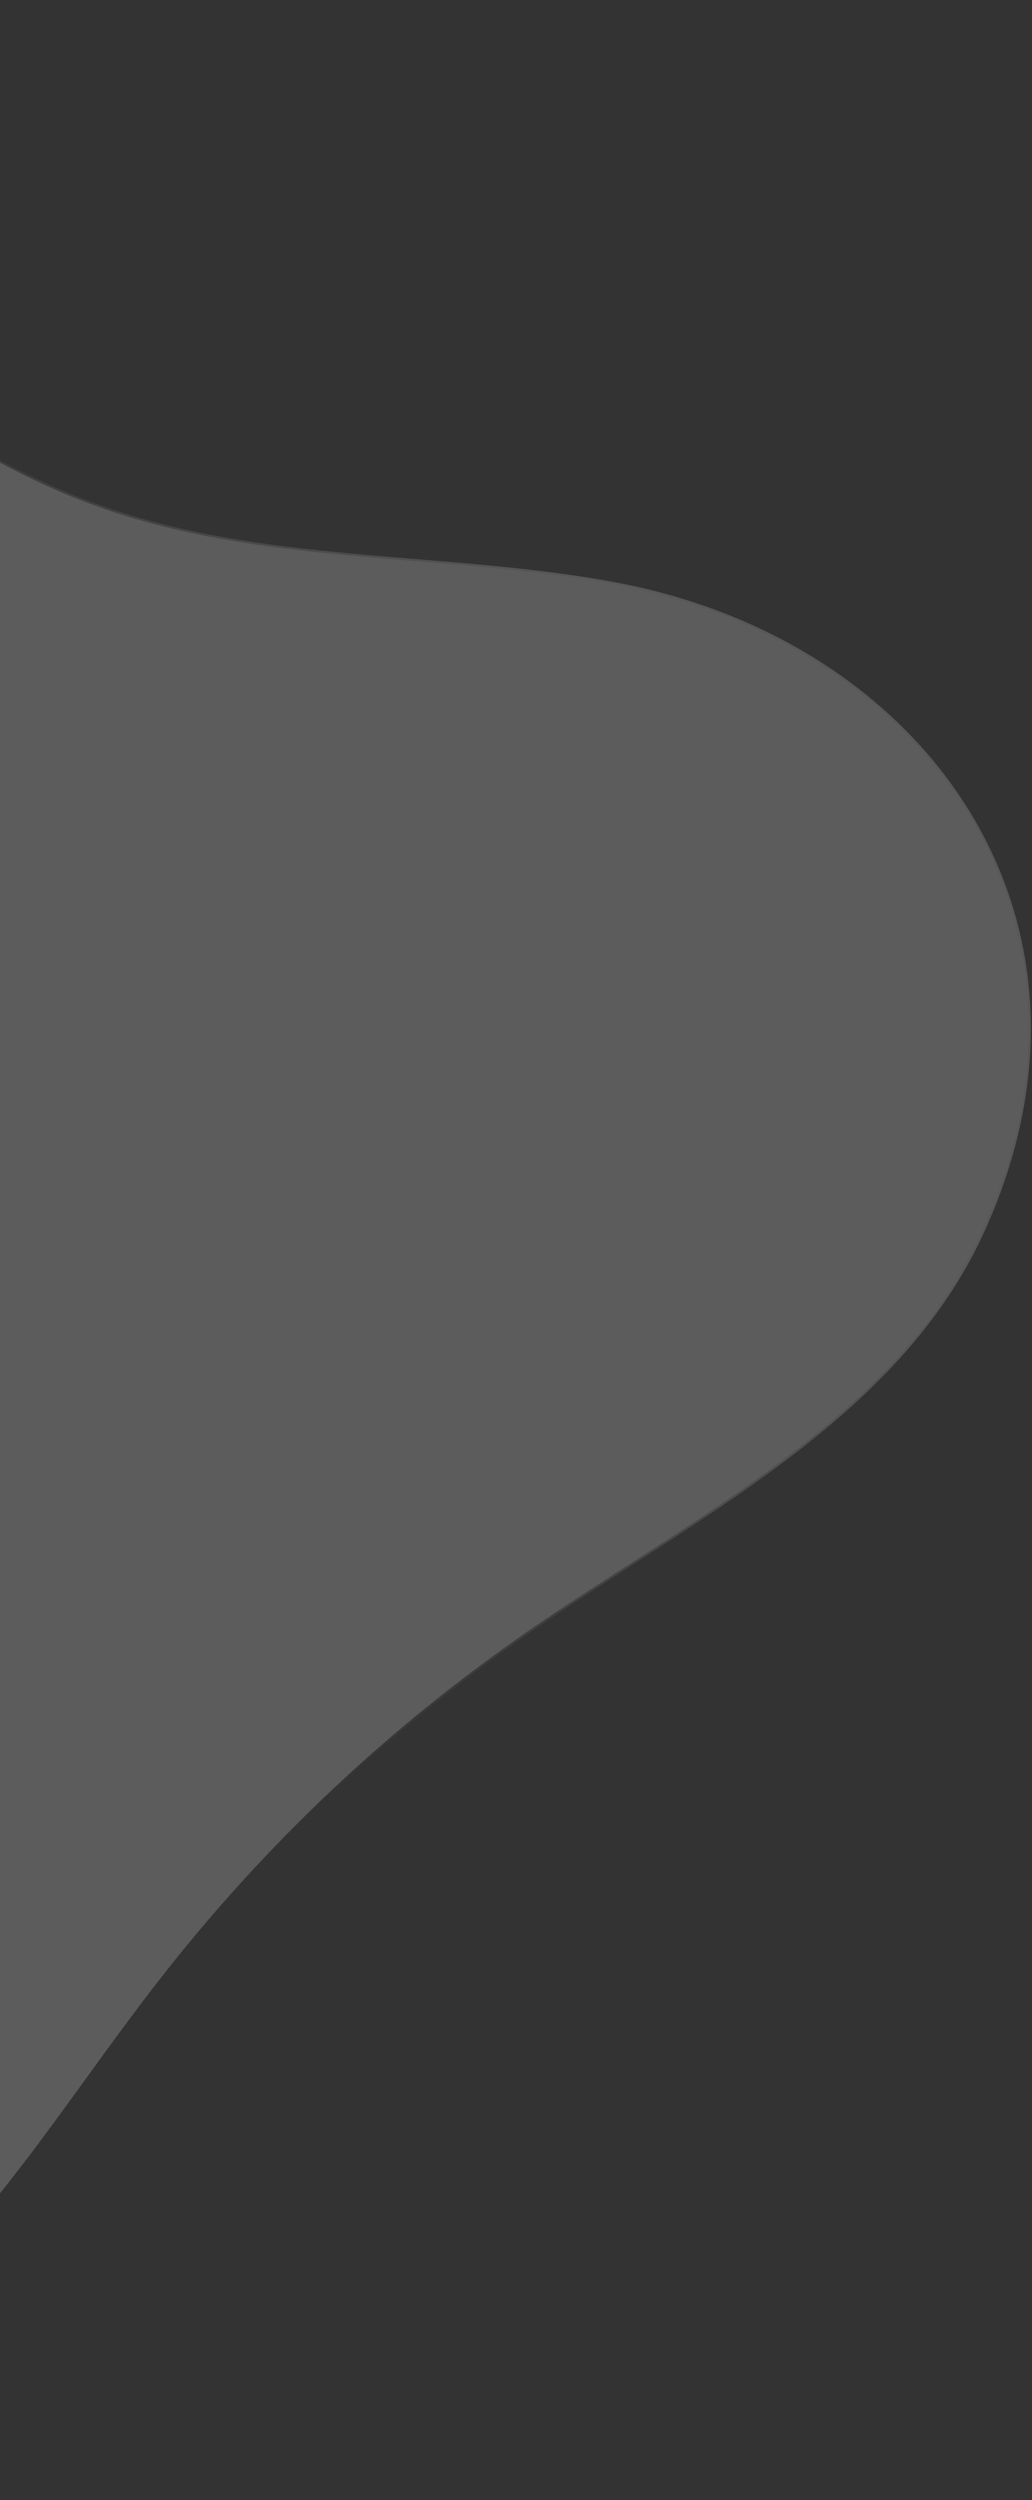 <svg width="245" height="593" viewBox="0 0 245 593" fill="none" xmlns="http://www.w3.org/2000/svg">
<rect x="0" y="0" width="245" height="593" fill="#333333" stroke="none"/>
<g opacity="0.2">
<path d="M125.517 386.781L125.517 386.781C133.306 381.411 141.385 376.208 149.488 370.989C151.782 369.512 154.078 368.033 156.369 366.549C166.76 359.82 177.07 352.979 186.762 345.625C206.146 330.916 223.025 314.18 233.092 292.263C249.955 255.478 246.681 220.46 229.89 192.935C213.092 165.398 182.737 145.317 145.366 138.494C129.973 135.684 114.303 134.394 98.626 133.104C93.603 132.69 88.58 132.277 83.564 131.813C62.914 129.905 42.431 127.148 22.853 120.033C5.085 113.644 -11.072 103.961 -26.663 93.213C-34.398 87.882 -41.998 82.284 -49.587 76.696L-49.767 76.563C-57.417 70.929 -65.056 65.307 -72.821 59.966C-116.285 30.13 -165.99 8.159 -218.426 2.215C-274.646 -4.157 -333.687 13.239 -380.725 46.697C-427.761 80.153 -462.759 129.643 -470.948 187.422C-479.609 248.768 -446.017 313.615 -402.031 354.253C-393.62 361.995 -384.732 369.205 -375.78 376.359C-374.594 377.307 -373.406 378.254 -372.219 379.201C-364.447 385.399 -356.668 391.603 -349.168 398.112C-323.219 420.576 -300.59 446.609 -281.957 475.436C-277.18 482.841 -272.633 490.469 -268.085 498.098L-267.923 498.37C-263.319 506.093 -258.713 513.813 -253.856 521.317C-244.143 536.323 -233.445 550.438 -219.821 561.911C-205.196 573.716 -188.271 582.346 -170.119 587.252C-151.965 592.159 -132.982 593.235 -114.375 590.41C-77.032 584.414 -42.653 566.364 -16.485 539.017L-16.482 539.013C-6.095 528.399 3.041 516.705 11.883 504.73C14.739 500.862 17.566 496.963 20.394 493.061C26.316 484.892 32.245 476.713 38.466 468.79C63.186 437.224 92.536 409.574 125.517 386.781Z" fill="white"/>
<path d="M125.517 386.781L125.517 386.781C133.306 381.411 141.385 376.208 149.488 370.989C151.782 369.512 154.078 368.033 156.369 366.549C166.76 359.82 177.07 352.979 186.762 345.625C206.146 330.916 223.025 314.18 233.092 292.263C249.955 255.478 246.681 220.46 229.89 192.935C213.092 165.398 182.737 145.317 145.366 138.494C129.973 135.684 114.303 134.394 98.626 133.104C93.603 132.69 88.58 132.277 83.564 131.813C62.914 129.905 42.431 127.148 22.853 120.033C5.085 113.644 -11.072 103.961 -26.663 93.213C-34.398 87.882 -41.998 82.284 -49.587 76.696L-49.767 76.563C-57.417 70.929 -65.056 65.307 -72.821 59.966C-116.285 30.13 -165.99 8.159 -218.426 2.215C-274.646 -4.157 -333.687 13.239 -380.725 46.697C-427.761 80.153 -462.759 129.643 -470.948 187.422C-479.609 248.768 -446.017 313.615 -402.031 354.253C-393.62 361.995 -384.732 369.205 -375.78 376.359C-374.594 377.307 -373.406 378.254 -372.219 379.201C-364.447 385.399 -356.668 391.603 -349.168 398.112C-323.219 420.576 -300.59 446.609 -281.957 475.436C-277.18 482.841 -272.633 490.469 -268.085 498.098L-267.923 498.37C-263.319 506.093 -258.713 513.813 -253.856 521.317C-244.143 536.323 -233.445 550.438 -219.821 561.911C-205.196 573.716 -188.271 582.346 -170.119 587.252C-151.965 592.159 -132.982 593.235 -114.375 590.41C-77.032 584.414 -42.653 566.364 -16.485 539.017L-16.482 539.013C-6.095 528.399 3.041 516.705 11.883 504.73C14.739 500.862 17.566 496.963 20.394 493.061C26.316 484.892 32.245 476.713 38.466 468.79C63.186 437.224 92.536 409.574 125.517 386.781Z" stroke="url(#paint0_linear_4859_7245)" style="mix-blend-mode:overlay"/>
</g>
<defs>
<linearGradient id="paint0_linear_4859_7245" x1="202.104" y1="285.378" x2="-244.848" y2="478.748" gradientUnits="userSpaceOnUse">
<stop stop-color="white" stop-opacity="0.9"/>
<stop offset="0.353" stop-color="white" stop-opacity="0"/>
<stop offset="0.647" stop-color="white" stop-opacity="0"/>
<stop offset="1" stop-color="white" stop-opacity="0.9"/>
</linearGradient>
</defs>
</svg>
